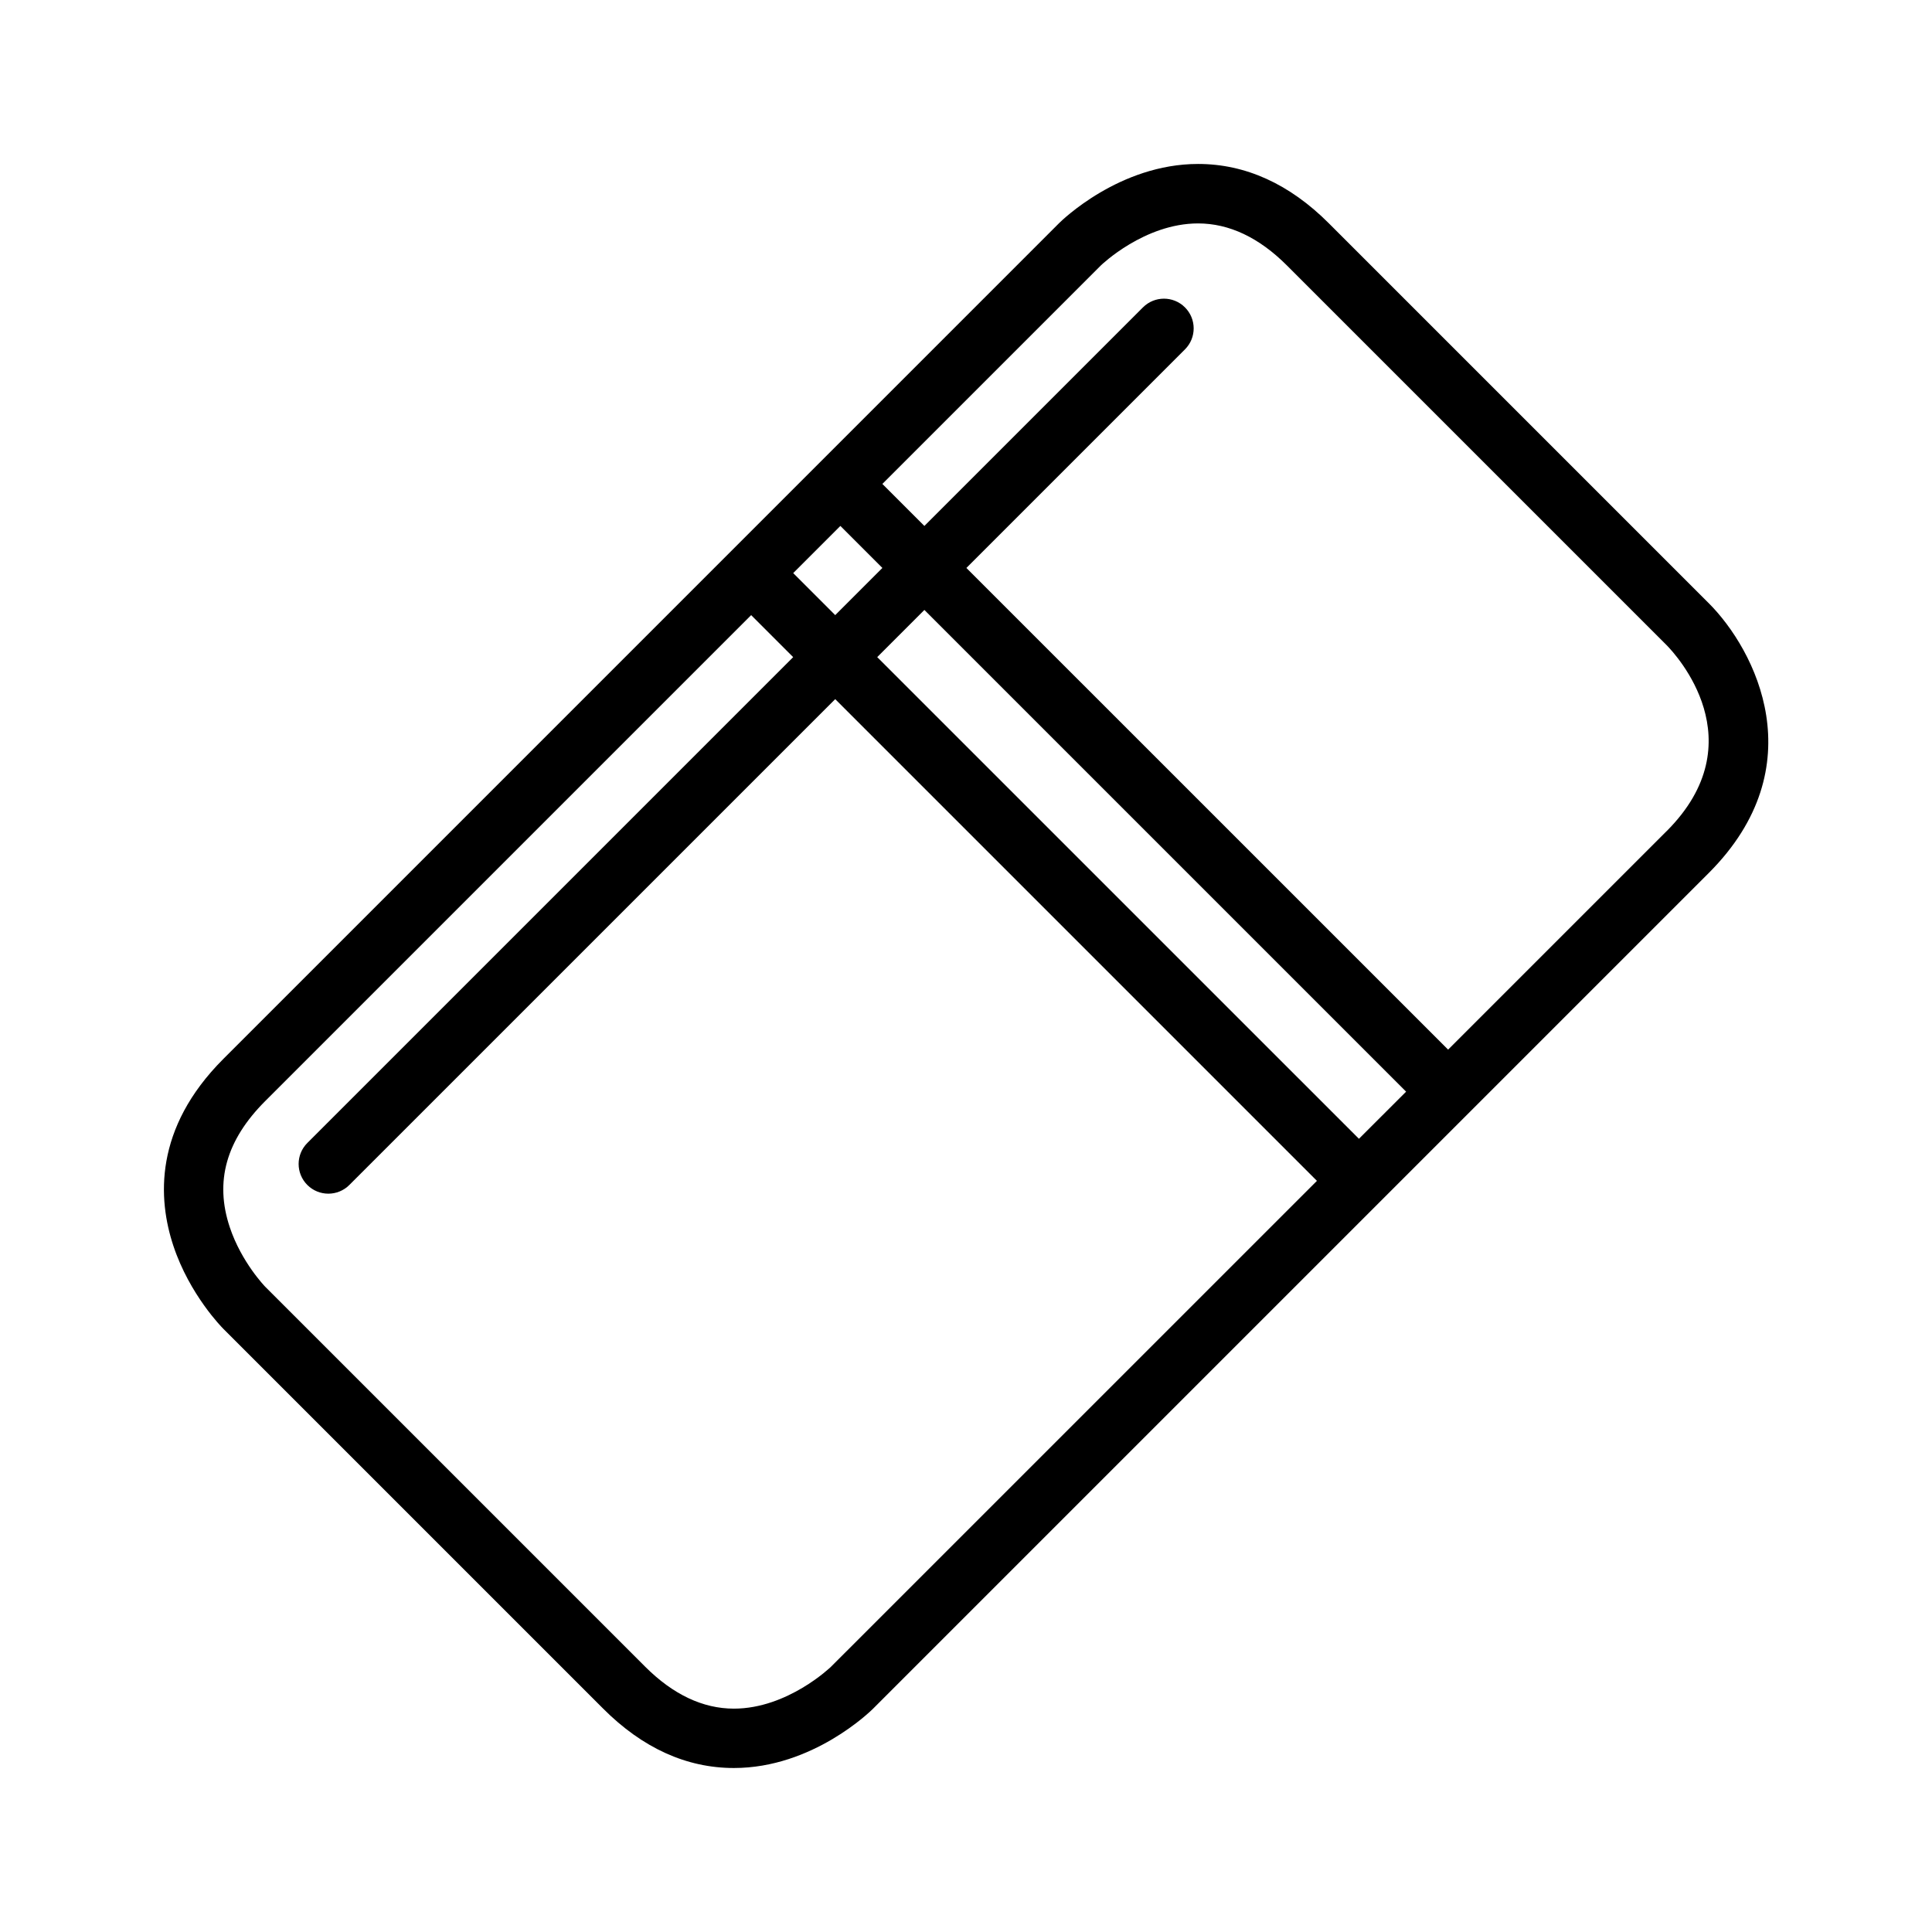 <?xml version="1.0" encoding="UTF-8"?>
<!-- Uploaded to: ICON Repo, www.svgrepo.com, Generator: ICON Repo Mixer Tools -->
<svg fill="#000000" width="800px" height="800px" version="1.1" viewBox="144 144 512 512" xmlns="http://www.w3.org/2000/svg">
 <path d="m596.82 303.84-100.66-100.66c-10.43-10.441-22.098-15.73-34.652-15.73-20.906 0-36.242 15.09-36.879 15.727l-221.44 221.45c-18.445 18.445-17.375 37.141-13.227 49.578 4.312 12.941 12.863 21.586 13.227 21.945l100.66 100.66c10.43 10.441 22.086 15.73 34.645 15.73 20.914 0 36.242-15.082 36.887-15.727l221.45-221.45c28.281-28.293 12.359-59.16-0.008-71.527zm-92.688 141.95-127.66-127.65 12.5-12.5 127.66 127.66zm-138.79-138.78-11.133-11.133 12.5-12.5 11.133 11.133zm-1.105 278.68c-0.109 0.109-11.516 11.117-25.746 11.117-8.227 0-16.137-3.746-23.516-11.117l-100.66-100.66c-0.062-0.062-6.32-6.496-9.422-15.801-4.047-12.129-0.969-23.082 9.422-33.465l128.75-128.75 11.133 11.133-128.75 128.75c-3.078 3.078-3.078 8.055 0 11.133 1.535 1.535 3.551 2.305 5.566 2.305s4.031-0.77 5.566-2.305l128.76-128.75 127.66 127.66zm221.45-221.45-57.922 57.922-127.66-127.65 57.922-57.922c3.078-3.078 3.078-8.055 0-11.133-3.078-3.078-8.055-3.078-11.133 0l-57.922 57.922-11.133-11.133 57.922-57.922c0.121-0.113 11.52-11.117 25.746-11.117 8.227 0 16.137 3.738 23.516 11.117l100.64 100.64c2.508 2.539 23.77 25.531 0.027 49.281z"/>
</svg>